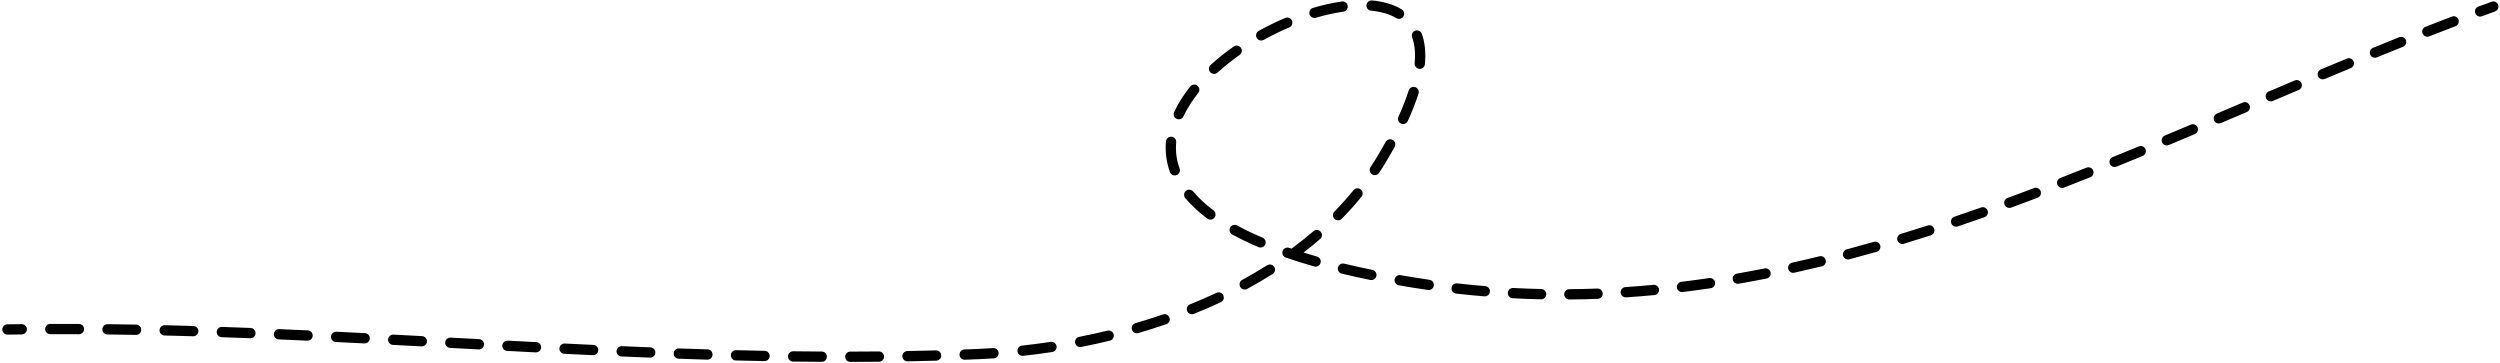 <?xml version="1.0" encoding="UTF-8"?> <svg xmlns="http://www.w3.org/2000/svg" width="972" height="141" viewBox="0 0 972 141" fill="none"><path fill-rule="evenodd" clip-rule="evenodd" d="M531.266 1.982C531.367 0.882 532.34 0.072 533.44 0.173C537.741 0.568 541.685 1.659 544.97 3.624C545.918 4.19 546.227 5.419 545.66 6.367C545.093 7.315 543.865 7.623 542.917 7.057C540.277 5.478 536.951 4.513 533.074 4.156C531.974 4.055 531.165 3.082 531.266 1.982ZM523.989 2.28C524.143 3.373 523.382 4.385 522.288 4.54C518.869 5.023 515.286 5.821 511.629 6.903C510.569 7.216 509.457 6.612 509.143 5.552C508.83 4.493 509.435 3.381 510.494 3.067C514.316 1.937 518.092 1.093 521.729 0.579C522.822 0.425 523.834 1.186 523.989 2.28ZM971.291 1.877C971.669 2.915 971.133 4.063 970.095 4.441C968.38 5.064 966.667 5.693 964.955 6.326C963.919 6.71 962.768 6.18 962.385 5.145C962.002 4.109 962.531 2.958 963.567 2.575C965.286 1.939 967.006 1.307 968.728 0.681C969.766 0.304 970.914 0.839 971.291 1.877ZM955.854 7.601C956.248 8.633 955.731 9.789 954.699 10.182C951.288 11.485 947.881 12.804 944.478 14.139C943.45 14.542 942.29 14.036 941.886 13.007C941.483 11.979 941.99 10.819 943.018 10.415C946.431 9.076 949.849 7.753 953.272 6.446C954.304 6.052 955.46 6.569 955.854 7.601ZM502.315 8.026C502.747 9.042 502.274 10.217 501.258 10.649C497.906 12.076 494.575 13.703 491.33 15.502C490.364 16.037 489.147 15.688 488.611 14.723C488.076 13.757 488.424 12.539 489.39 12.004C492.755 10.138 496.212 8.45 499.691 6.969C500.708 6.536 501.882 7.009 502.315 8.026ZM550.242 11.926C551.281 11.552 552.427 12.091 552.801 13.131C554.006 16.477 554.423 20.422 553.992 24.972C553.888 26.071 552.912 26.878 551.812 26.774C550.713 26.67 549.906 25.694 550.01 24.595C550.398 20.493 550.001 17.16 549.038 14.485C548.664 13.446 549.203 12.3 550.242 11.926ZM935.403 15.581C935.814 16.606 935.316 17.77 934.291 18.182C930.901 19.542 927.515 20.915 924.13 22.298C923.108 22.716 921.94 22.226 921.522 21.204C921.104 20.182 921.594 19.014 922.617 18.596C926.008 17.209 929.403 15.833 932.802 14.469C933.827 14.058 934.991 14.556 935.403 15.581ZM482.455 18.57C483.091 19.473 482.874 20.721 481.971 21.357C478.915 23.508 476.026 25.803 473.374 28.212C472.557 28.954 471.292 28.893 470.549 28.076C469.806 27.258 469.867 25.993 470.685 25.251C473.469 22.722 476.489 20.324 479.669 18.086C480.572 17.45 481.82 17.667 482.455 18.57ZM915.072 23.863C915.495 24.883 915.011 26.053 913.991 26.477C910.615 27.878 907.242 29.288 903.869 30.704C902.851 31.131 901.679 30.652 901.251 29.634C900.823 28.615 901.302 27.443 902.321 27.015C905.697 25.598 909.076 24.186 912.458 22.782C913.478 22.359 914.648 22.843 915.072 23.863ZM894.822 32.345C895.253 33.362 894.777 34.536 893.76 34.967C890.392 36.392 887.026 37.822 883.659 39.254C882.643 39.686 881.468 39.212 881.036 38.196C880.604 37.179 881.077 36.005 882.094 35.573C885.461 34.141 888.83 32.71 892.201 31.283C893.218 30.853 894.392 31.328 894.822 32.345ZM465.562 33.329C466.426 34.017 466.569 35.275 465.882 36.139C463.523 39.103 461.577 42.154 460.13 45.245C459.662 46.245 458.472 46.676 457.471 46.208C456.471 45.74 456.039 44.549 456.508 43.549C458.107 40.131 460.231 36.816 462.752 33.648C463.439 32.784 464.698 32.641 465.562 33.329ZM550.226 33.871C551.278 34.207 551.859 35.333 551.523 36.385C550.469 39.687 549.085 43.238 547.346 47.047C546.887 48.052 545.701 48.495 544.696 48.036C543.691 47.577 543.249 46.391 543.707 45.386C545.39 41.699 546.714 38.298 547.712 35.169C548.048 34.117 549.173 33.536 550.226 33.871ZM874.616 40.929C875.049 41.945 874.576 43.12 873.56 43.553C870.193 44.986 866.825 46.42 863.458 47.851C862.441 48.283 861.267 47.809 860.835 46.792C860.403 45.776 860.877 44.601 861.893 44.169C865.26 42.739 868.626 41.306 871.993 39.872C873.009 39.44 874.184 39.913 874.616 40.929ZM854.411 49.515C854.841 50.533 854.365 51.706 853.348 52.136C849.975 53.561 846.601 54.982 843.225 56.396C842.206 56.822 841.035 56.342 840.608 55.324C840.181 54.305 840.661 53.133 841.68 52.706C845.051 51.294 848.421 49.875 851.791 48.452C852.808 48.022 853.982 48.498 854.411 49.515ZM455.481 53.155C456.582 53.251 457.396 54.22 457.3 55.321C457.005 58.722 457.405 62.138 458.631 65.532C459.007 66.571 458.469 67.718 457.43 68.093C456.391 68.468 455.245 67.93 454.869 66.891C453.439 62.933 452.971 58.933 453.315 54.974C453.411 53.874 454.381 53.059 455.481 53.155ZM541.459 54.402C542.426 54.937 542.777 56.153 542.243 57.12C541.31 58.808 540.317 60.539 539.263 62.315C538.279 63.973 537.255 65.601 536.193 67.199C535.582 68.119 534.341 68.37 533.421 67.759C532.501 67.148 532.25 65.907 532.861 64.987C533.886 63.443 534.874 61.872 535.824 60.272C536.858 58.531 537.83 56.835 538.742 55.185C539.276 54.219 540.493 53.868 541.459 54.402ZM834.166 58.006C834.589 59.027 834.103 60.196 833.083 60.618C829.697 62.019 826.308 63.411 822.917 64.791C821.894 65.207 820.727 64.716 820.31 63.693C819.894 62.669 820.386 61.503 821.409 61.086C824.792 59.709 828.174 58.32 831.554 56.922C832.575 56.5 833.744 56.985 834.166 58.006ZM813.84 66.302C814.249 67.328 813.749 68.491 812.723 68.9C809.318 70.259 805.91 71.604 802.497 72.933C801.468 73.334 800.309 72.825 799.908 71.796C799.507 70.766 800.016 69.607 801.045 69.206C804.447 67.881 807.845 66.54 811.241 65.185C812.267 64.776 813.43 65.276 813.84 66.302ZM793.397 74.298C793.788 75.331 793.268 76.485 792.235 76.876C788.804 78.176 785.369 79.457 781.928 80.718C780.891 81.098 779.742 80.566 779.362 79.528C778.982 78.491 779.515 77.342 780.552 76.962C783.978 75.707 787.4 74.43 790.818 73.136C791.851 72.745 793.006 73.265 793.397 74.298ZM529.065 73.664C529.922 74.362 530.05 75.622 529.353 76.478C526.927 79.457 524.363 82.317 521.675 85.061C520.902 85.85 519.635 85.864 518.846 85.091C518.057 84.318 518.044 83.052 518.817 82.262C521.423 79.602 523.905 76.832 526.251 73.952C526.949 73.096 528.209 72.967 529.065 73.664ZM461.092 74.208C461.939 73.498 463.2 73.609 463.91 74.455C465.981 76.925 468.586 79.38 471.795 81.792C472.678 82.456 472.855 83.71 472.191 84.593C471.528 85.475 470.274 85.653 469.391 84.989C465.974 82.42 463.138 79.76 460.845 77.026C460.135 76.18 460.246 74.918 461.092 74.208ZM772.796 81.891C773.164 82.933 772.618 84.075 771.576 84.443C768.115 85.664 764.649 86.863 761.176 88.037C760.13 88.39 758.995 87.829 758.641 86.782C758.287 85.736 758.849 84.601 759.895 84.247C763.35 83.079 766.8 81.886 770.245 80.671C771.286 80.303 772.429 80.85 772.796 81.891ZM478.293 88.456C478.823 87.487 480.038 87.13 481.007 87.66C483.976 89.281 487.26 90.867 490.881 92.409C491.898 92.841 492.371 94.016 491.938 95.032C491.506 96.049 490.331 96.522 489.315 96.089C485.586 94.502 482.184 92.86 479.09 91.17C478.12 90.641 477.764 89.425 478.293 88.456ZM752.016 88.968C752.355 90.02 751.777 91.147 750.725 91.485C747.231 92.609 743.729 93.706 740.221 94.773C739.164 95.095 738.047 94.499 737.725 93.442C737.404 92.385 738 91.268 739.057 90.946C742.544 89.885 746.025 88.795 749.5 87.677C750.552 87.339 751.678 87.917 752.016 88.968ZM513.49 90.106C514.211 90.943 514.117 92.206 513.28 92.926C511.176 94.739 509.015 96.492 506.802 98.189C508.501 98.717 510.251 99.237 512.053 99.749C513.115 100.051 513.732 101.157 513.43 102.22C513.128 103.282 512.022 103.899 510.96 103.597C507.053 102.487 503.376 101.335 499.92 100.145C498.876 99.786 498.32 98.647 498.68 97.603C499.04 96.559 500.178 96.004 501.222 96.363C501.53 96.469 501.84 96.575 502.152 96.68C505.087 94.517 507.93 92.256 510.67 89.896C511.507 89.175 512.769 89.269 513.49 90.106ZM731.033 95.415C731.336 96.478 730.721 97.584 729.659 97.887C726.127 98.895 722.588 99.871 719.04 100.812C717.972 101.095 716.877 100.459 716.594 99.392C716.311 98.324 716.946 97.229 718.014 96.946C721.537 96.011 725.053 95.042 728.561 94.041C729.623 93.738 730.73 94.353 731.033 95.415ZM709.834 101.114C710.096 102.187 709.438 103.27 708.365 103.531C704.797 104.402 701.221 105.236 697.634 106.031C696.556 106.27 695.488 105.59 695.249 104.511C695.01 103.433 695.69 102.365 696.768 102.126C700.326 101.337 703.876 100.51 707.417 99.645C708.49 99.384 709.572 100.041 709.834 101.114ZM520.207 103.985C520.464 102.911 521.544 102.249 522.618 102.507C526.107 103.343 529.758 104.151 533.578 104.928C534.66 105.148 535.359 106.204 535.139 107.286C534.919 108.369 533.863 109.068 532.781 108.848C528.918 108.062 525.222 107.245 521.685 106.397C520.611 106.139 519.949 105.06 520.207 103.985ZM495.422 103.772C496.011 104.707 495.73 105.942 494.796 106.531C491.573 108.562 488.27 110.491 484.9 112.32C483.929 112.847 482.715 112.488 482.188 111.517C481.661 110.546 482.021 109.332 482.991 108.805C486.288 107.015 489.516 105.13 492.663 103.147C493.598 102.558 494.833 102.838 495.422 103.772ZM688.421 105.945C688.635 107.029 687.931 108.081 686.848 108.296C683.245 109.01 679.633 109.683 676.009 110.312C674.921 110.501 673.885 109.772 673.696 108.684C673.507 107.595 674.236 106.56 675.325 106.371C678.916 105.747 682.498 105.08 686.07 104.372C687.154 104.158 688.206 104.862 688.421 105.945ZM542.222 108.617C542.411 107.529 543.447 106.8 544.535 106.989C546.434 107.318 548.368 107.641 550.34 107.957C552.152 108.246 553.959 108.521 555.763 108.782C556.857 108.94 557.615 109.954 557.457 111.047C557.299 112.14 556.285 112.899 555.192 112.741C553.368 112.477 551.54 112.199 549.708 111.906C547.719 111.588 545.767 111.262 543.851 110.93C542.762 110.741 542.033 109.705 542.222 108.617ZM666.811 109.792C666.973 110.885 666.218 111.902 665.125 112.064C661.495 112.602 657.853 113.094 654.199 113.539C653.102 113.672 652.105 112.892 651.972 111.795C651.838 110.699 652.619 109.702 653.716 109.568C657.334 109.128 660.942 108.64 664.539 108.107C665.632 107.945 666.649 108.7 666.811 109.792ZM564.362 111.936C564.486 110.839 565.477 110.05 566.574 110.174C570.209 110.586 573.829 110.94 577.435 111.237C578.536 111.328 579.355 112.294 579.264 113.395C579.173 114.495 578.207 115.314 577.106 115.223C573.46 114.923 569.799 114.565 566.124 114.149C565.026 114.024 564.237 113.034 564.362 111.936ZM645.037 112.545C645.141 113.645 644.333 114.621 643.234 114.725C639.58 115.07 635.914 115.366 632.235 115.61C631.133 115.683 630.18 114.849 630.107 113.747C630.034 112.645 630.868 111.692 631.97 111.619C635.611 111.377 639.24 111.084 642.858 110.742C643.957 110.638 644.933 111.446 645.037 112.545ZM586.235 113.862C586.292 112.759 587.233 111.911 588.336 111.968C591.986 112.157 595.622 112.289 599.244 112.367C600.349 112.391 601.225 113.305 601.201 114.41C601.177 115.514 600.263 116.39 599.158 116.366C595.496 116.288 591.82 116.154 588.129 115.963C587.026 115.906 586.178 114.965 586.235 113.862ZM623.135 114.11C623.176 115.214 622.315 116.142 621.211 116.184C617.55 116.322 613.876 116.407 610.188 116.438C609.083 116.447 608.181 115.56 608.171 114.455C608.162 113.35 609.05 112.448 610.155 112.438C613.803 112.408 617.438 112.323 621.061 112.187C622.164 112.145 623.093 113.006 623.135 114.11ZM475.636 114.82C476.104 115.82 475.673 117.011 474.672 117.479C471.223 119.094 467.719 120.614 464.175 122.042C463.15 122.454 461.985 121.958 461.573 120.934C461.16 119.909 461.656 118.744 462.681 118.331C466.16 116.93 469.595 115.439 472.976 113.857C473.977 113.388 475.167 113.82 475.636 114.82ZM454.698 123.497C455.058 124.542 454.503 125.68 453.458 126.04C449.852 127.282 446.216 128.435 442.563 129.501C441.503 129.811 440.392 129.202 440.083 128.142C439.773 127.081 440.382 125.971 441.443 125.661C445.037 124.613 448.611 123.479 452.155 122.258C453.2 121.898 454.338 122.453 454.698 123.497ZM30.676 129.951C26.976 129.935 23.275 129.932 19.575 129.944C18.47 129.948 17.572 129.055 17.568 127.951C17.565 126.846 18.457 125.948 19.562 125.944C23.273 125.932 26.984 125.935 30.694 125.951C31.798 125.956 32.69 126.856 32.685 127.96C32.68 129.065 31.78 129.956 30.676 129.951ZM10.452 128.003C10.465 129.107 9.58 130.013 8.475 130.026C6.625 130.047 4.775 130.072 2.925 130.102C1.821 130.119 0.911 129.238 0.894 128.134C0.876 127.029 1.757 126.12 2.862 126.102C4.718 126.073 6.573 126.047 8.429 126.026C9.533 126.013 10.439 126.898 10.452 128.003ZM39.801 128.018C39.814 126.913 40.72 126.028 41.824 126.041C45.534 126.084 49.244 126.14 52.953 126.208C54.057 126.228 54.936 127.139 54.916 128.244C54.896 129.348 53.984 130.227 52.88 130.207C49.179 130.14 45.479 130.084 41.778 130.041C40.673 130.028 39.788 129.122 39.801 128.018ZM62.031 128.395C62.058 127.291 62.975 126.417 64.079 126.444C67.787 126.534 71.495 126.634 75.202 126.744C76.306 126.777 77.175 127.698 77.142 128.803C77.109 129.907 76.188 130.775 75.084 130.742C71.383 130.633 67.683 130.532 63.982 130.443C62.878 130.416 62.004 129.499 62.031 128.395ZM84.255 129.031C84.293 127.928 85.219 127.064 86.323 127.102C90.029 127.23 93.735 127.366 97.441 127.51C98.545 127.553 99.405 128.483 99.362 129.587C99.319 130.69 98.389 131.55 97.286 131.507C93.585 131.364 89.885 131.227 86.185 131.099C85.081 131.061 84.217 130.135 84.255 129.031ZM106.473 129.877C106.52 128.773 107.452 127.917 108.556 127.964C112.26 128.122 115.964 128.286 119.668 128.456C120.771 128.506 121.625 129.442 121.574 130.545C121.524 131.648 120.588 132.502 119.485 132.451C115.785 132.282 112.085 132.118 108.386 131.96C107.282 131.913 106.426 130.98 106.473 129.877ZM432.993 130.034C433.254 131.107 432.595 132.189 431.522 132.449C427.804 133.352 424.081 134.169 420.363 134.9C419.279 135.114 418.227 134.408 418.014 133.324C417.801 132.241 418.506 131.189 419.59 130.976C423.252 130.255 426.918 129.451 430.578 128.562C431.651 128.302 432.732 128.96 432.993 130.034ZM128.683 130.88C128.737 129.777 129.674 128.926 130.778 128.979C134.48 129.159 138.183 129.342 141.885 129.529C142.988 129.585 143.837 130.524 143.781 131.627C143.726 132.73 142.786 133.58 141.683 133.524C137.983 133.337 134.284 133.154 130.584 132.975C129.481 132.921 128.63 131.984 128.683 130.88ZM150.889 131.992C150.946 130.889 151.887 130.041 152.99 130.098C156.691 130.29 160.392 130.485 164.093 130.68C165.196 130.738 166.043 131.68 165.985 132.783C165.926 133.886 164.985 134.733 163.882 134.675C160.182 134.479 156.482 134.285 152.782 134.093C151.679 134.035 150.831 133.095 150.889 131.992ZM173.091 133.16C173.15 132.057 174.092 131.21 175.195 131.269L175.998 131.312C179.431 131.494 182.863 131.677 186.295 131.858C187.398 131.917 188.245 132.858 188.187 133.961C188.129 135.064 187.187 135.911 186.084 135.853C182.762 135.677 179.44 135.5 176.118 135.324L174.982 135.263C173.879 135.205 173.033 134.263 173.091 133.16ZM195.294 134.335C195.351 133.232 196.292 132.384 197.395 132.442C201.095 132.635 204.795 132.826 208.494 133.013C209.598 133.069 210.446 134.009 210.391 135.112C210.335 136.215 209.395 137.064 208.292 137.008C204.59 136.82 200.888 136.629 197.187 136.436C196.084 136.379 195.236 135.438 195.294 134.335ZM410.785 134.586C410.952 135.678 410.202 136.698 409.11 136.865C405.311 137.445 401.532 137.937 397.784 138.346C396.686 138.465 395.699 137.672 395.579 136.574C395.46 135.476 396.253 134.489 397.351 134.369C401.042 133.967 404.765 133.482 408.507 132.911C409.599 132.744 410.619 133.494 410.785 134.586ZM217.498 135.467C217.552 134.363 218.49 133.513 219.594 133.566C223.293 133.747 226.993 133.924 230.693 134.095C231.796 134.146 232.649 135.082 232.598 136.185C232.547 137.289 231.611 138.142 230.508 138.091C226.804 137.919 223.101 137.742 219.398 137.562C218.295 137.508 217.445 136.57 217.498 135.467ZM239.708 136.504C239.755 135.401 240.689 134.545 241.792 134.592C245.492 134.752 249.192 134.906 252.892 135.053C253.996 135.096 254.855 136.026 254.811 137.13C254.768 138.234 253.837 139.093 252.734 139.049C249.028 138.903 245.324 138.749 241.619 138.589C240.516 138.541 239.66 137.608 239.708 136.504ZM388.271 137.211C388.343 138.314 387.508 139.265 386.405 139.337C384.491 139.461 382.59 139.564 380.702 139.644C378.847 139.723 376.992 139.797 375.137 139.867C374.033 139.908 373.105 139.047 373.064 137.943C373.022 136.839 373.884 135.911 374.987 135.869C376.836 135.8 378.684 135.726 380.532 135.648C382.39 135.569 384.261 135.468 386.146 135.345C387.248 135.274 388.2 136.109 388.271 137.211ZM261.923 137.397C261.962 136.293 262.889 135.43 263.992 135.469C267.693 135.6 271.393 135.723 275.094 135.836C276.198 135.87 277.065 136.792 277.031 137.897C276.998 139.001 276.075 139.868 274.971 139.834C271.264 139.721 267.557 139.598 263.851 139.467C262.747 139.428 261.884 138.501 261.923 137.397ZM284.145 138.096C284.173 136.992 285.091 136.119 286.195 136.147C289.896 136.241 293.596 136.324 297.297 136.396C298.402 136.417 299.28 137.33 299.258 138.434C299.237 139.538 298.324 140.416 297.22 140.395C293.511 140.323 289.802 140.24 286.094 140.146C284.99 140.118 284.117 139.2 284.145 138.096ZM365.951 138.174C365.981 139.278 365.111 140.198 364.007 140.229C360.295 140.331 356.585 140.417 352.875 140.485C351.771 140.505 350.859 139.627 350.838 138.522C350.818 137.418 351.697 136.506 352.801 136.486C356.499 136.417 360.197 136.333 363.896 136.23C365 136.2 365.92 137.07 365.951 138.174ZM306.374 138.55C306.388 137.445 307.295 136.561 308.4 136.576C312.1 136.623 315.801 136.659 319.502 136.681C320.606 136.687 321.496 137.588 321.49 138.693C321.483 139.797 320.583 140.687 319.478 140.681C315.767 140.659 312.057 140.623 308.348 140.575C307.243 140.561 306.36 139.654 306.374 138.55ZM343.723 138.622C343.733 139.727 342.847 140.631 341.742 140.642C338.031 140.678 334.32 140.699 330.61 140.705C329.505 140.707 328.608 139.813 328.606 138.708C328.605 137.604 329.499 136.707 330.603 136.705C334.303 136.699 338.003 136.678 341.703 136.642C342.808 136.631 343.712 137.518 343.723 138.622Z" fill="black"></path></svg> 